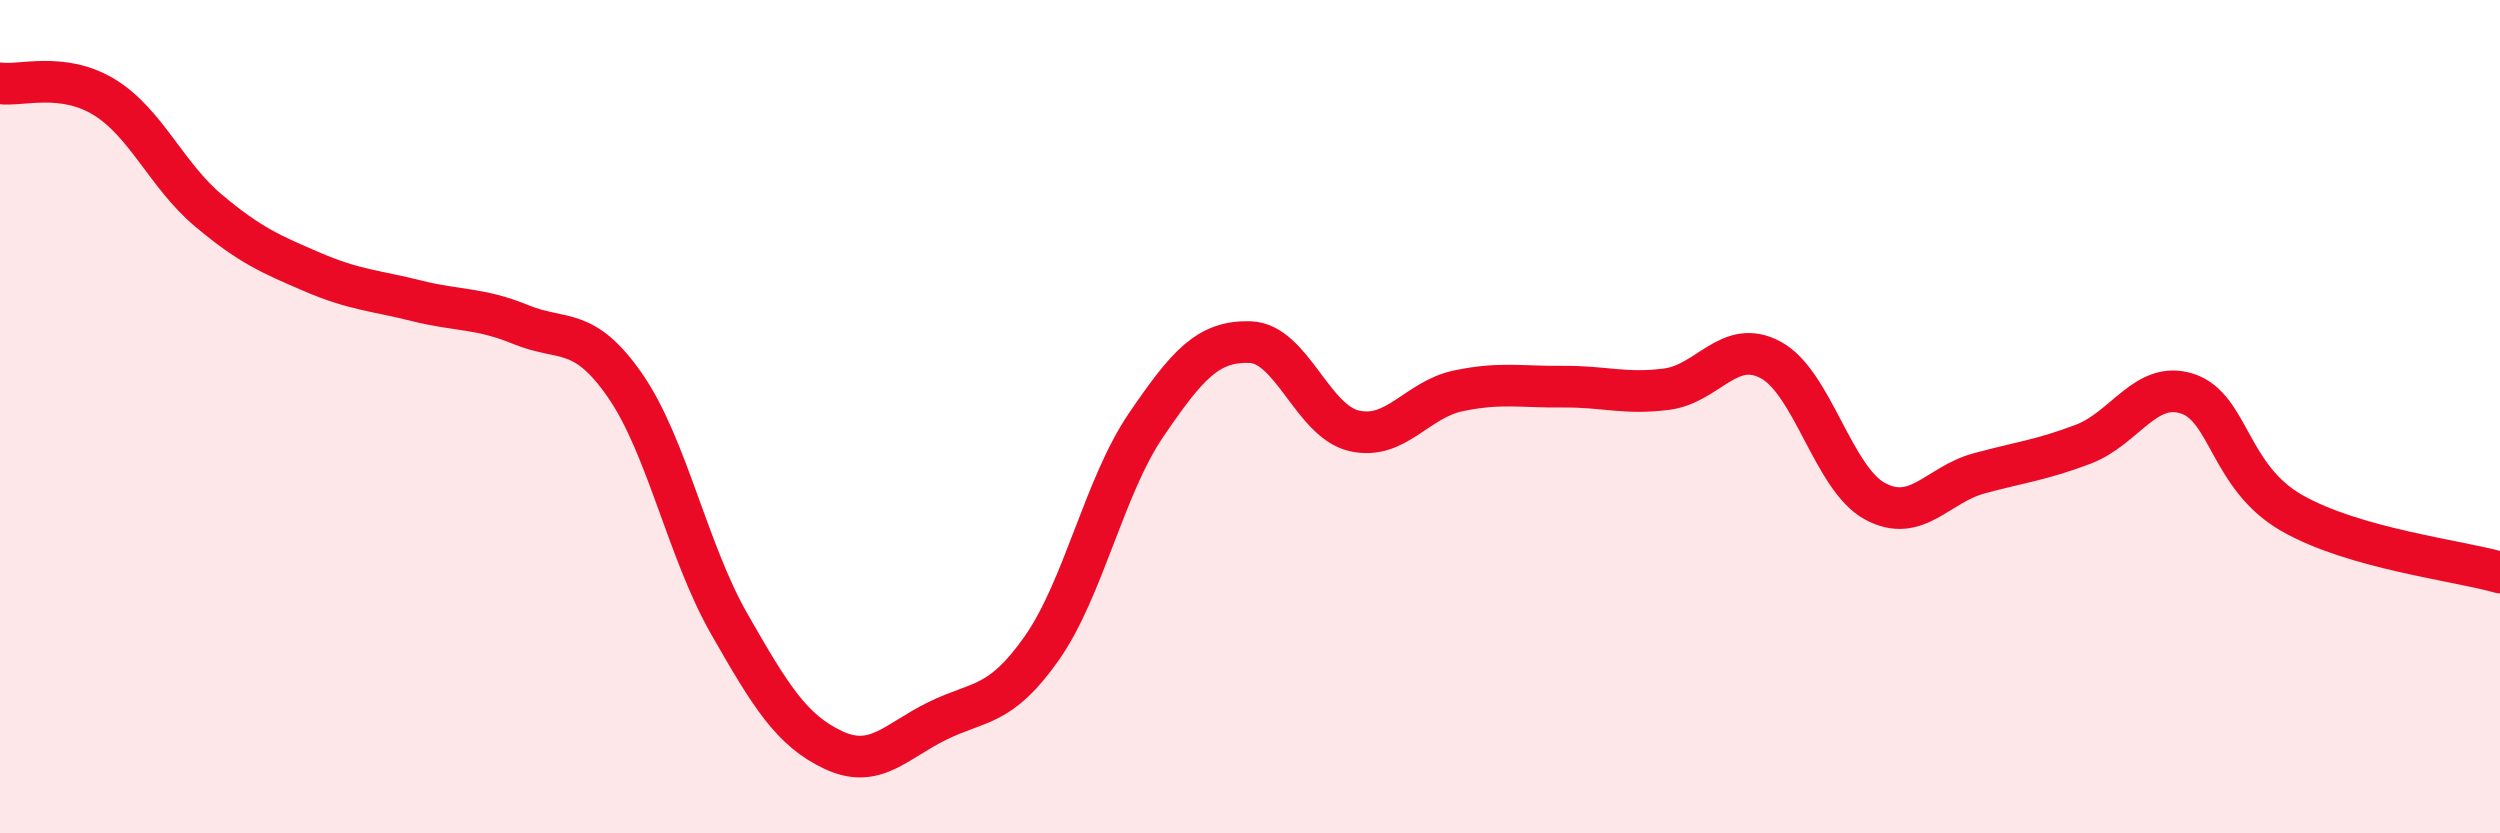
    <svg width="60" height="20" viewBox="0 0 60 20" xmlns="http://www.w3.org/2000/svg">
      <path
        d="M 0,2 C 0.5,2.07 1.5,1.72 2.5,2.33 C 3.5,2.94 4,4.21 5,5.05 C 6,5.89 6.5,6.1 7.5,6.53 C 8.5,6.96 9,6.97 10,7.22 C 11,7.47 11.5,7.38 12.5,7.79 C 13.5,8.2 14,7.81 15,9.25 C 16,10.69 16.5,13.22 17.5,14.97 C 18.5,16.72 19,17.53 20,18 C 21,18.47 21.5,17.79 22.5,17.3 C 23.5,16.81 24,16.98 25,15.56 C 26,14.14 26.5,11.68 27.5,10.21 C 28.5,8.74 29,8.18 30,8.21 C 31,8.24 31.5,10.11 32.5,10.34 C 33.5,10.57 34,9.59 35,9.38 C 36,9.17 36.5,9.29 37.5,9.28 C 38.5,9.27 39,9.47 40,9.34 C 41,9.21 41.5,8.1 42.5,8.64 C 43.5,9.18 44,11.49 45,12.03 C 46,12.57 46.5,11.63 47.5,11.36 C 48.5,11.09 49,11.04 50,10.66 C 51,10.28 51.5,9.12 52.5,9.45 C 53.5,9.78 53.5,11.45 55,12.31 C 56.5,13.17 59,13.45 60,13.74L60 20L0 20Z"
        fill="#EB0A25"
        opacity="0.1"
        stroke-linecap="round"
        stroke-linejoin="round"
      />
      <path
        d="M 0,2 C 0.5,2.07 1.5,1.72 2.5,2.33 C 3.5,2.94 4,4.21 5,5.05 C 6,5.89 6.5,6.1 7.5,6.53 C 8.5,6.96 9,6.97 10,7.22 C 11,7.47 11.5,7.38 12.5,7.79 C 13.5,8.2 14,7.81 15,9.25 C 16,10.69 16.5,13.22 17.5,14.97 C 18.5,16.72 19,17.53 20,18 C 21,18.47 21.5,17.79 22.5,17.3 C 23.5,16.81 24,16.98 25,15.56 C 26,14.14 26.5,11.68 27.5,10.21 C 28.5,8.74 29,8.18 30,8.21 C 31,8.24 31.5,10.11 32.5,10.34 C 33.5,10.57 34,9.59 35,9.38 C 36,9.17 36.5,9.29 37.5,9.28 C 38.5,9.27 39,9.47 40,9.34 C 41,9.21 41.5,8.1 42.5,8.64 C 43.5,9.18 44,11.49 45,12.03 C 46,12.57 46.5,11.63 47.5,11.36 C 48.5,11.09 49,11.04 50,10.66 C 51,10.28 51.5,9.12 52.5,9.45 C 53.5,9.78 53.5,11.45 55,12.31 C 56.5,13.17 59,13.45 60,13.74"
        stroke="#EB0A25"
        stroke-width="1"
        fill="none"
        stroke-linecap="round"
        stroke-linejoin="round"
      />
    </svg>
  